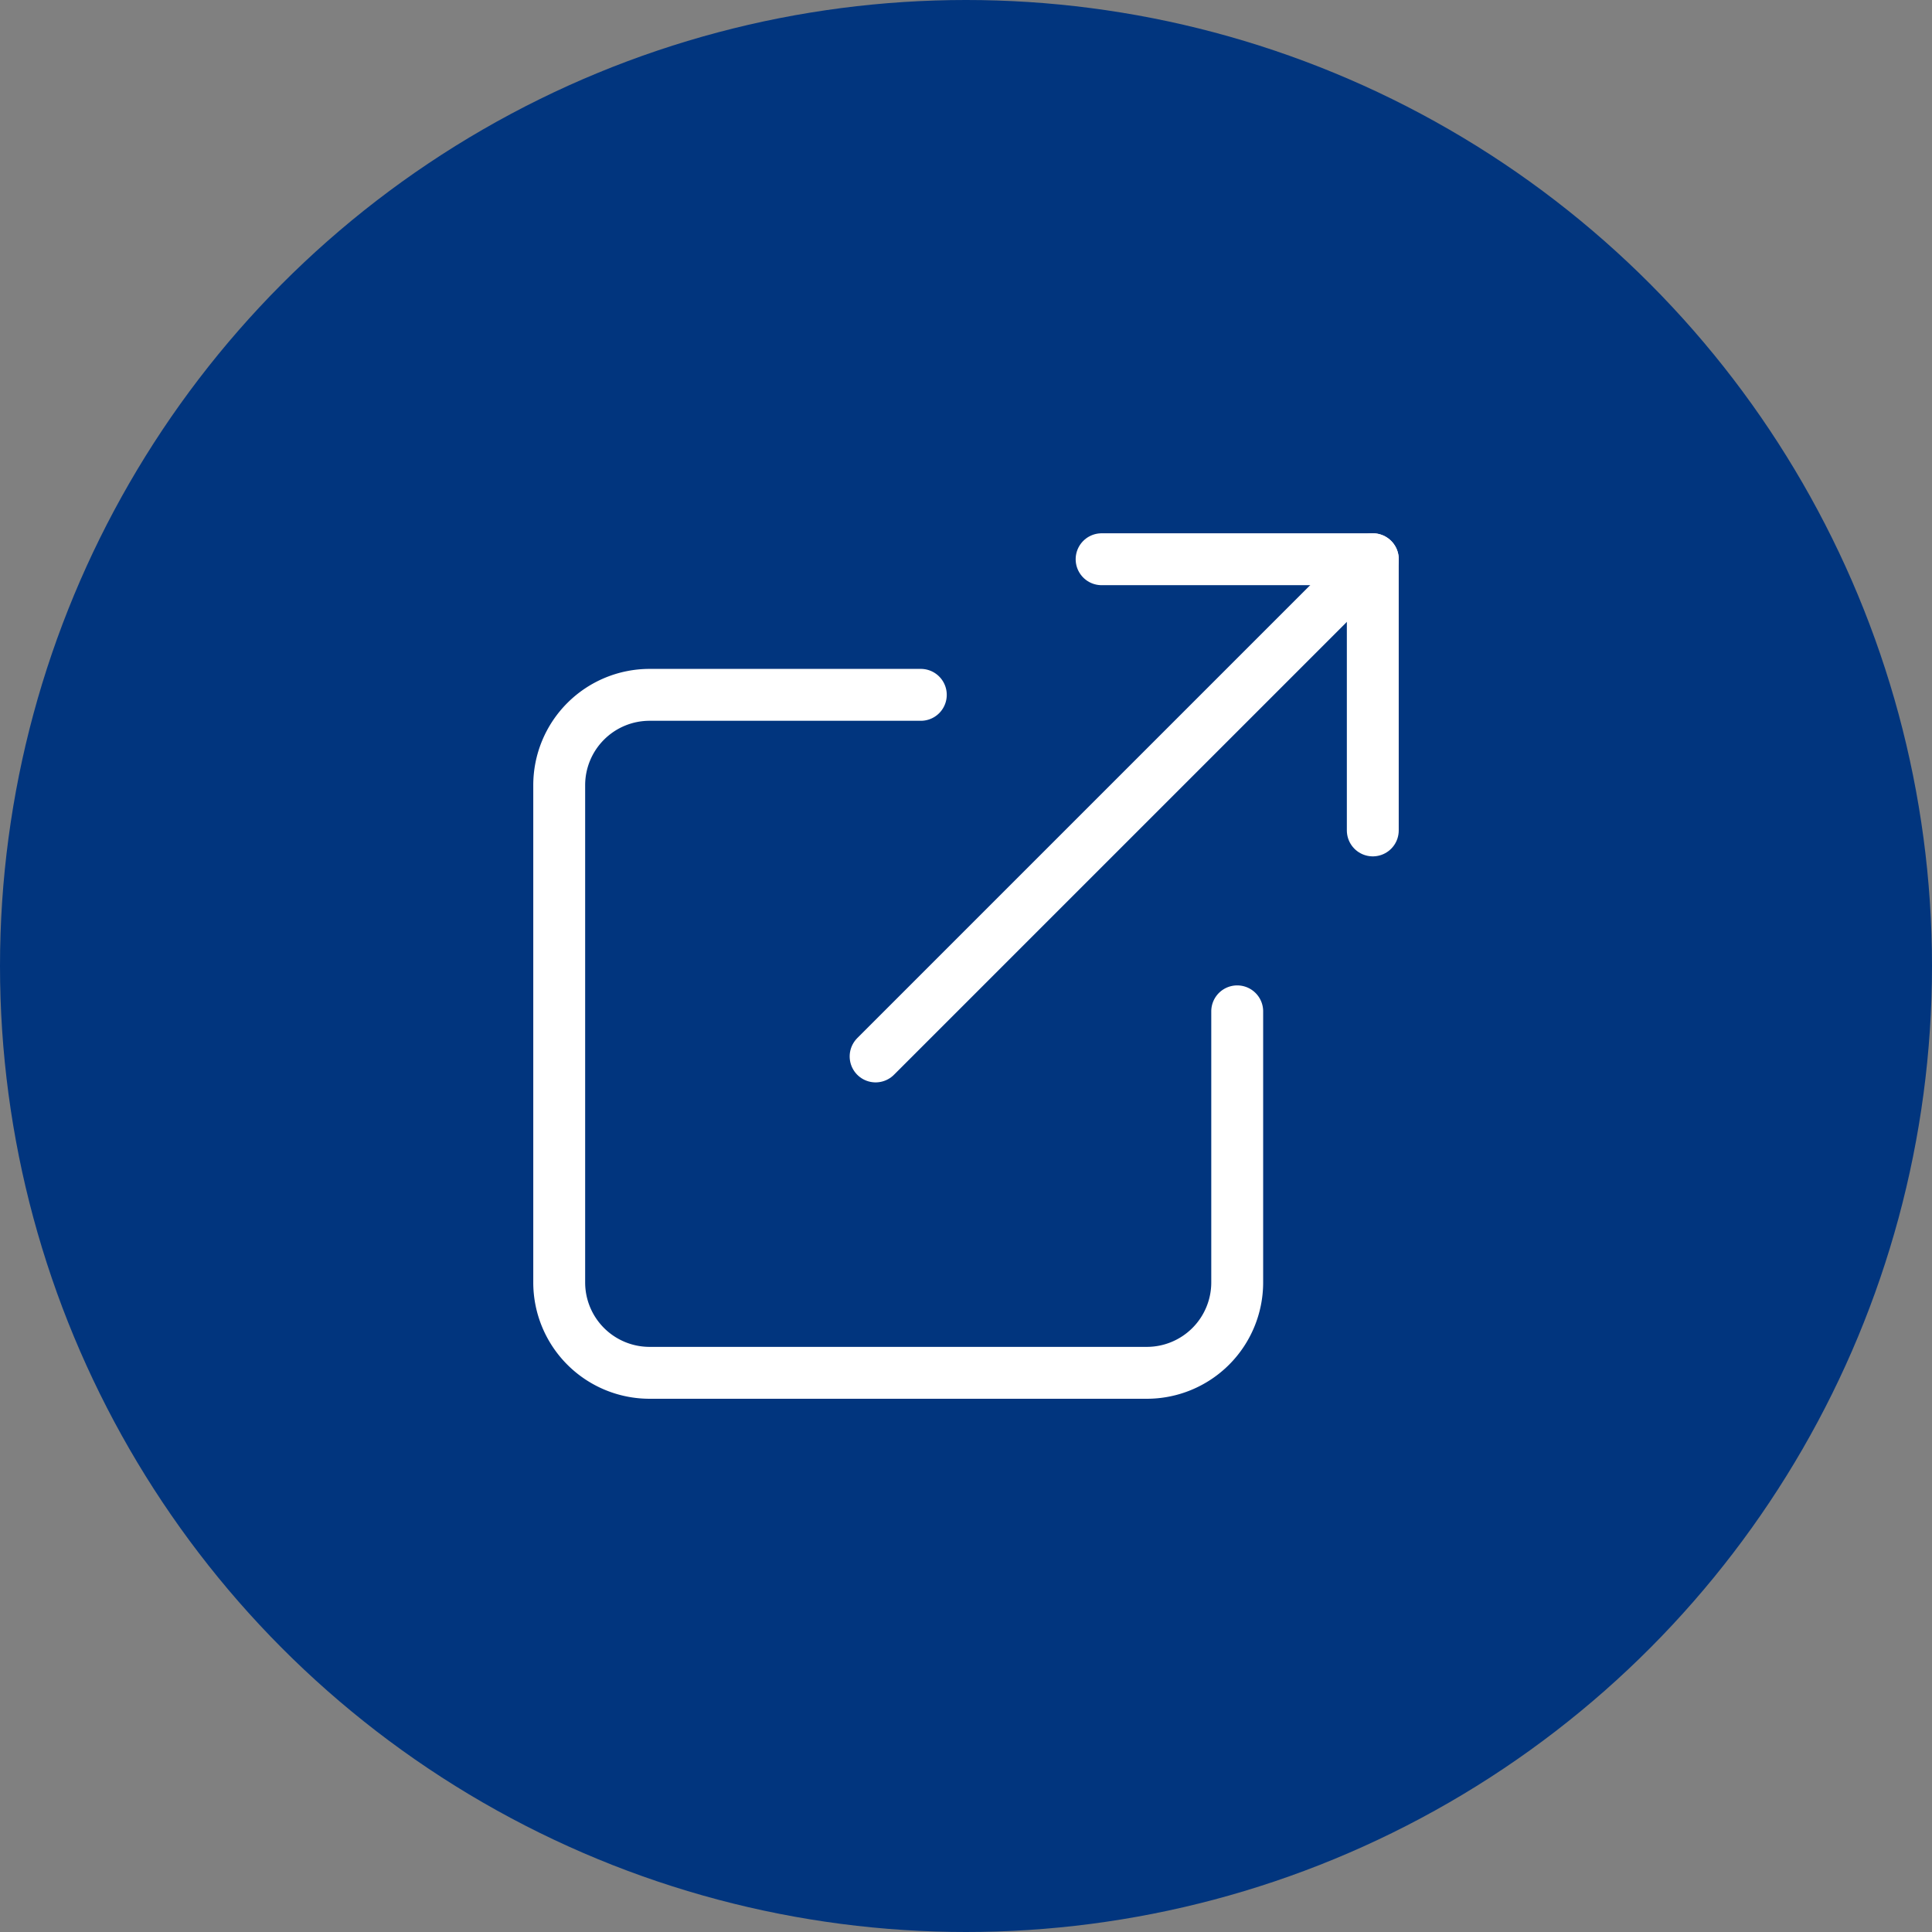 <svg id="Group_23106" data-name="Group 23106" xmlns="http://www.w3.org/2000/svg" width="74.47" height="74.47" viewBox="0 0 74.47 74.47">
  <rect x="0" y="0" width="74.47" height="74.47" fill="#808080" stroke="none"/>
  <circle id="Ellipse_376" data-name="Ellipse 376" cx="37.235" cy="37.235" r="37.235" fill="#01357e"/>
  <g id="Icon_feather-external-link" data-name="Icon feather-external-link" transform="translate(21.555 21.556)">
    <path id="Path_14142" data-name="Path 14142" d="M30.634,21.2V31.649a3.484,3.484,0,0,1-3.484,3.484H7.984A3.484,3.484,0,0,1,4.5,31.649V12.484A3.484,3.484,0,0,1,7.984,9H18.438" transform="translate(-4.5 -3.773)" fill="none" stroke="#fff" stroke-linecap="round" stroke-linejoin="round" stroke-width="2"/>
    <path id="Path_14143" data-name="Path 14143" d="M22.5,4.5H32.953V14.953" transform="translate(-1.593 -4.5)" fill="none" stroke="#fff" stroke-linecap="round" stroke-linejoin="round" stroke-width="2"/>
    <path id="Path_14144" data-name="Path 14144" d="M15,23.665,34.165,4.5" transform="translate(-2.804 -4.5)" fill="none" stroke="#fff" stroke-linecap="round" stroke-linejoin="round" stroke-width="2"/>
  </g>
</svg>
